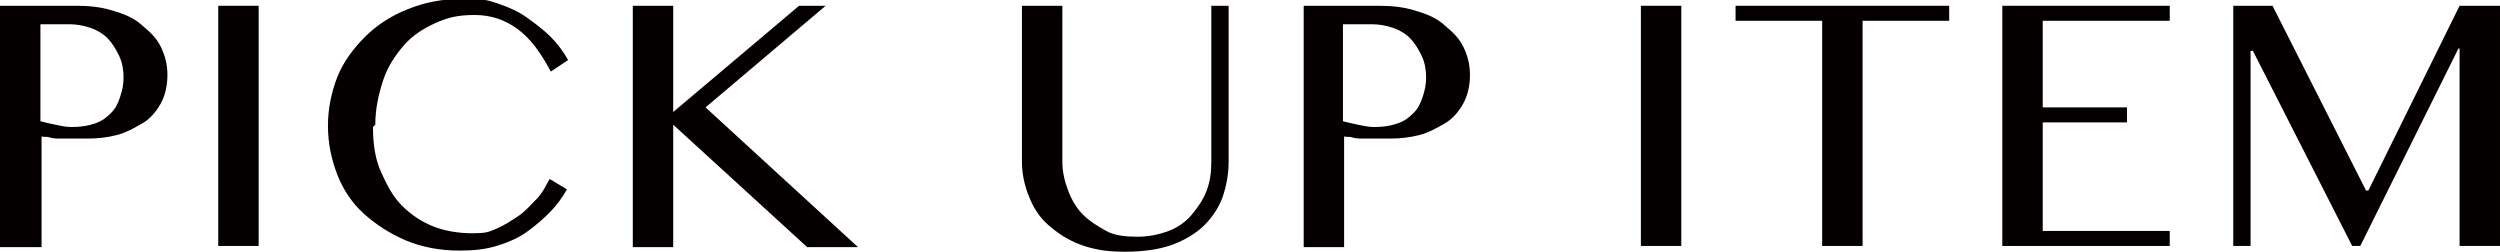 <?xml version="1.0" encoding="UTF-8"?>
<svg xmlns="http://www.w3.org/2000/svg" version="1.1" viewBox="0 0 216.5 21.8">
  <defs>
    <style>
      .cls-1 {
        fill: #040000;
      }
    </style>
  </defs>
  <!-- Generator: Adobe Illustrator 28.7.1, SVG Export Plug-In . SVG Version: 1.2.0 Build 142)  -->
  <g>
    <g id="_レイヤー_1" data-name="レイヤー_1">
      <g>
        <path class="cls-1" d="M0,.5h6.6c1.1,0,2.1.1,3.1.4s1.8.6,2.5,1.2,1.3,1.1,1.7,1.9.6,1.6.6,2.5-.2,1.8-.6,2.5-.9,1.3-1.6,1.7-1.4.8-2.2,1-1.6.3-2.5.3-.7,0-1.1,0-.8,0-1.2,0-.7,0-1-.1-.6,0-.7-.1v9.6H0V.5ZM3.5,10.5c.4.1.8.2,1.3.3s.9.2,1.4.2c.8,0,1.4-.1,2-.3s1-.5,1.4-.9.6-.8.8-1.4.3-1.1.3-1.7-.1-1.3-.4-1.9-.6-1.1-1-1.5-.9-.7-1.5-.9-1.2-.3-1.8-.3h-2.5v8.5Z"/>
        <path class="cls-1" d="M18.9.5h3.5v20.8h-3.5V.5Z"/>
        <path class="cls-1" d="M32.3,11c0,1.5.2,2.8.7,3.9s1,2.1,1.8,2.9,1.7,1.4,2.7,1.8,2.2.6,3.4.6,1.4-.1,2.1-.4,1.3-.7,1.9-1.1,1.1-1,1.6-1.5.8-1.2,1.1-1.7l1.5.9c-.4.7-.9,1.4-1.5,2s-1.3,1.2-2,1.7-1.6.9-2.6,1.2-2,.4-3.2.4c-1.7,0-3.3-.3-4.7-.9s-2.6-1.4-3.6-2.3-1.8-2.1-2.3-3.4-.8-2.7-.8-4.2.3-2.9.8-4.2,1.4-2.5,2.4-3.5,2.2-1.8,3.7-2.4,3-.9,4.8-.9,2.1.1,3,.4,1.8.7,2.5,1.2,1.5,1.1,2.1,1.7,1.1,1.3,1.5,2l-1.5,1c-.9-1.7-1.8-2.9-2.9-3.7s-2.3-1.2-3.7-1.2-2.3.2-3.4.7-2,1.1-2.7,1.9-1.4,1.8-1.8,3-.7,2.5-.7,3.9Z"/>
        <path class="cls-1" d="M54.8.5h3.5v9.2L69.2.5h2.3l-10.4,8.8,13.2,12.1h-4.4l-11.6-10.6v10.6h-3.5V.5Z"/>
        <path class="cls-1" d="M88.5.5h3.5v13.5c0,.9.2,1.7.5,2.5s.7,1.5,1.3,2.1,1.3,1,2,1.4,1.7.5,2.7.5,1.9-.2,2.7-.5,1.5-.8,2-1.4,1-1.3,1.3-2.1.4-1.6.4-2.5V.5h1.5v13.5c0,1.1-.2,2.1-.5,3s-.9,1.8-1.6,2.5-1.7,1.3-2.8,1.7-2.5.6-4.1.6-2.7-.2-3.8-.6-2-1-2.8-1.7-1.3-1.5-1.7-2.5-.6-2-.6-3V.5Z"/>
        <path class="cls-1" d="M112.8.5h6.6c1.1,0,2.1.1,3.1.4s1.8.6,2.5,1.2,1.3,1.1,1.7,1.9.6,1.6.6,2.5-.2,1.8-.6,2.5-.9,1.3-1.6,1.7-1.4.8-2.2,1-1.6.3-2.5.3-.7,0-1.1,0-.8,0-1.2,0-.7,0-1-.1-.6,0-.7-.1v9.6h-3.5V.5ZM116.3,10.5c.4.1.8.2,1.3.3s.9.2,1.4.2c.8,0,1.4-.1,2-.3s1-.5,1.4-.9.6-.8.8-1.4.3-1.1.3-1.7-.1-1.3-.4-1.9-.6-1.1-1-1.5-.9-.7-1.5-.9-1.2-.3-1.8-.3h-2.5v8.5Z"/>
        <path class="cls-1" d="M142.1.5h3.5v20.8h-3.5V.5Z"/>
        <path class="cls-1" d="M168.8.5v1.3h-7.5v19.5h-3.5V1.8h-7.5V.5h18.6Z"/>
        <path class="cls-1" d="M187.9.5v1.3h-11v7.5h7.3v1.3h-7.3v9.4h11v1.3h-14.5V.5h14.5Z"/>
        <path class="cls-1" d="M193.2.5h3.6l8.1,16h.2l7.9-16h3.5v20.8h-3.5V4.2h-.1l-8.5,17.1h-.7l-8.6-16.9h-.2v16.9h-1.5V.5Z"/>
      </g>
    </g>
  </g>
</svg>